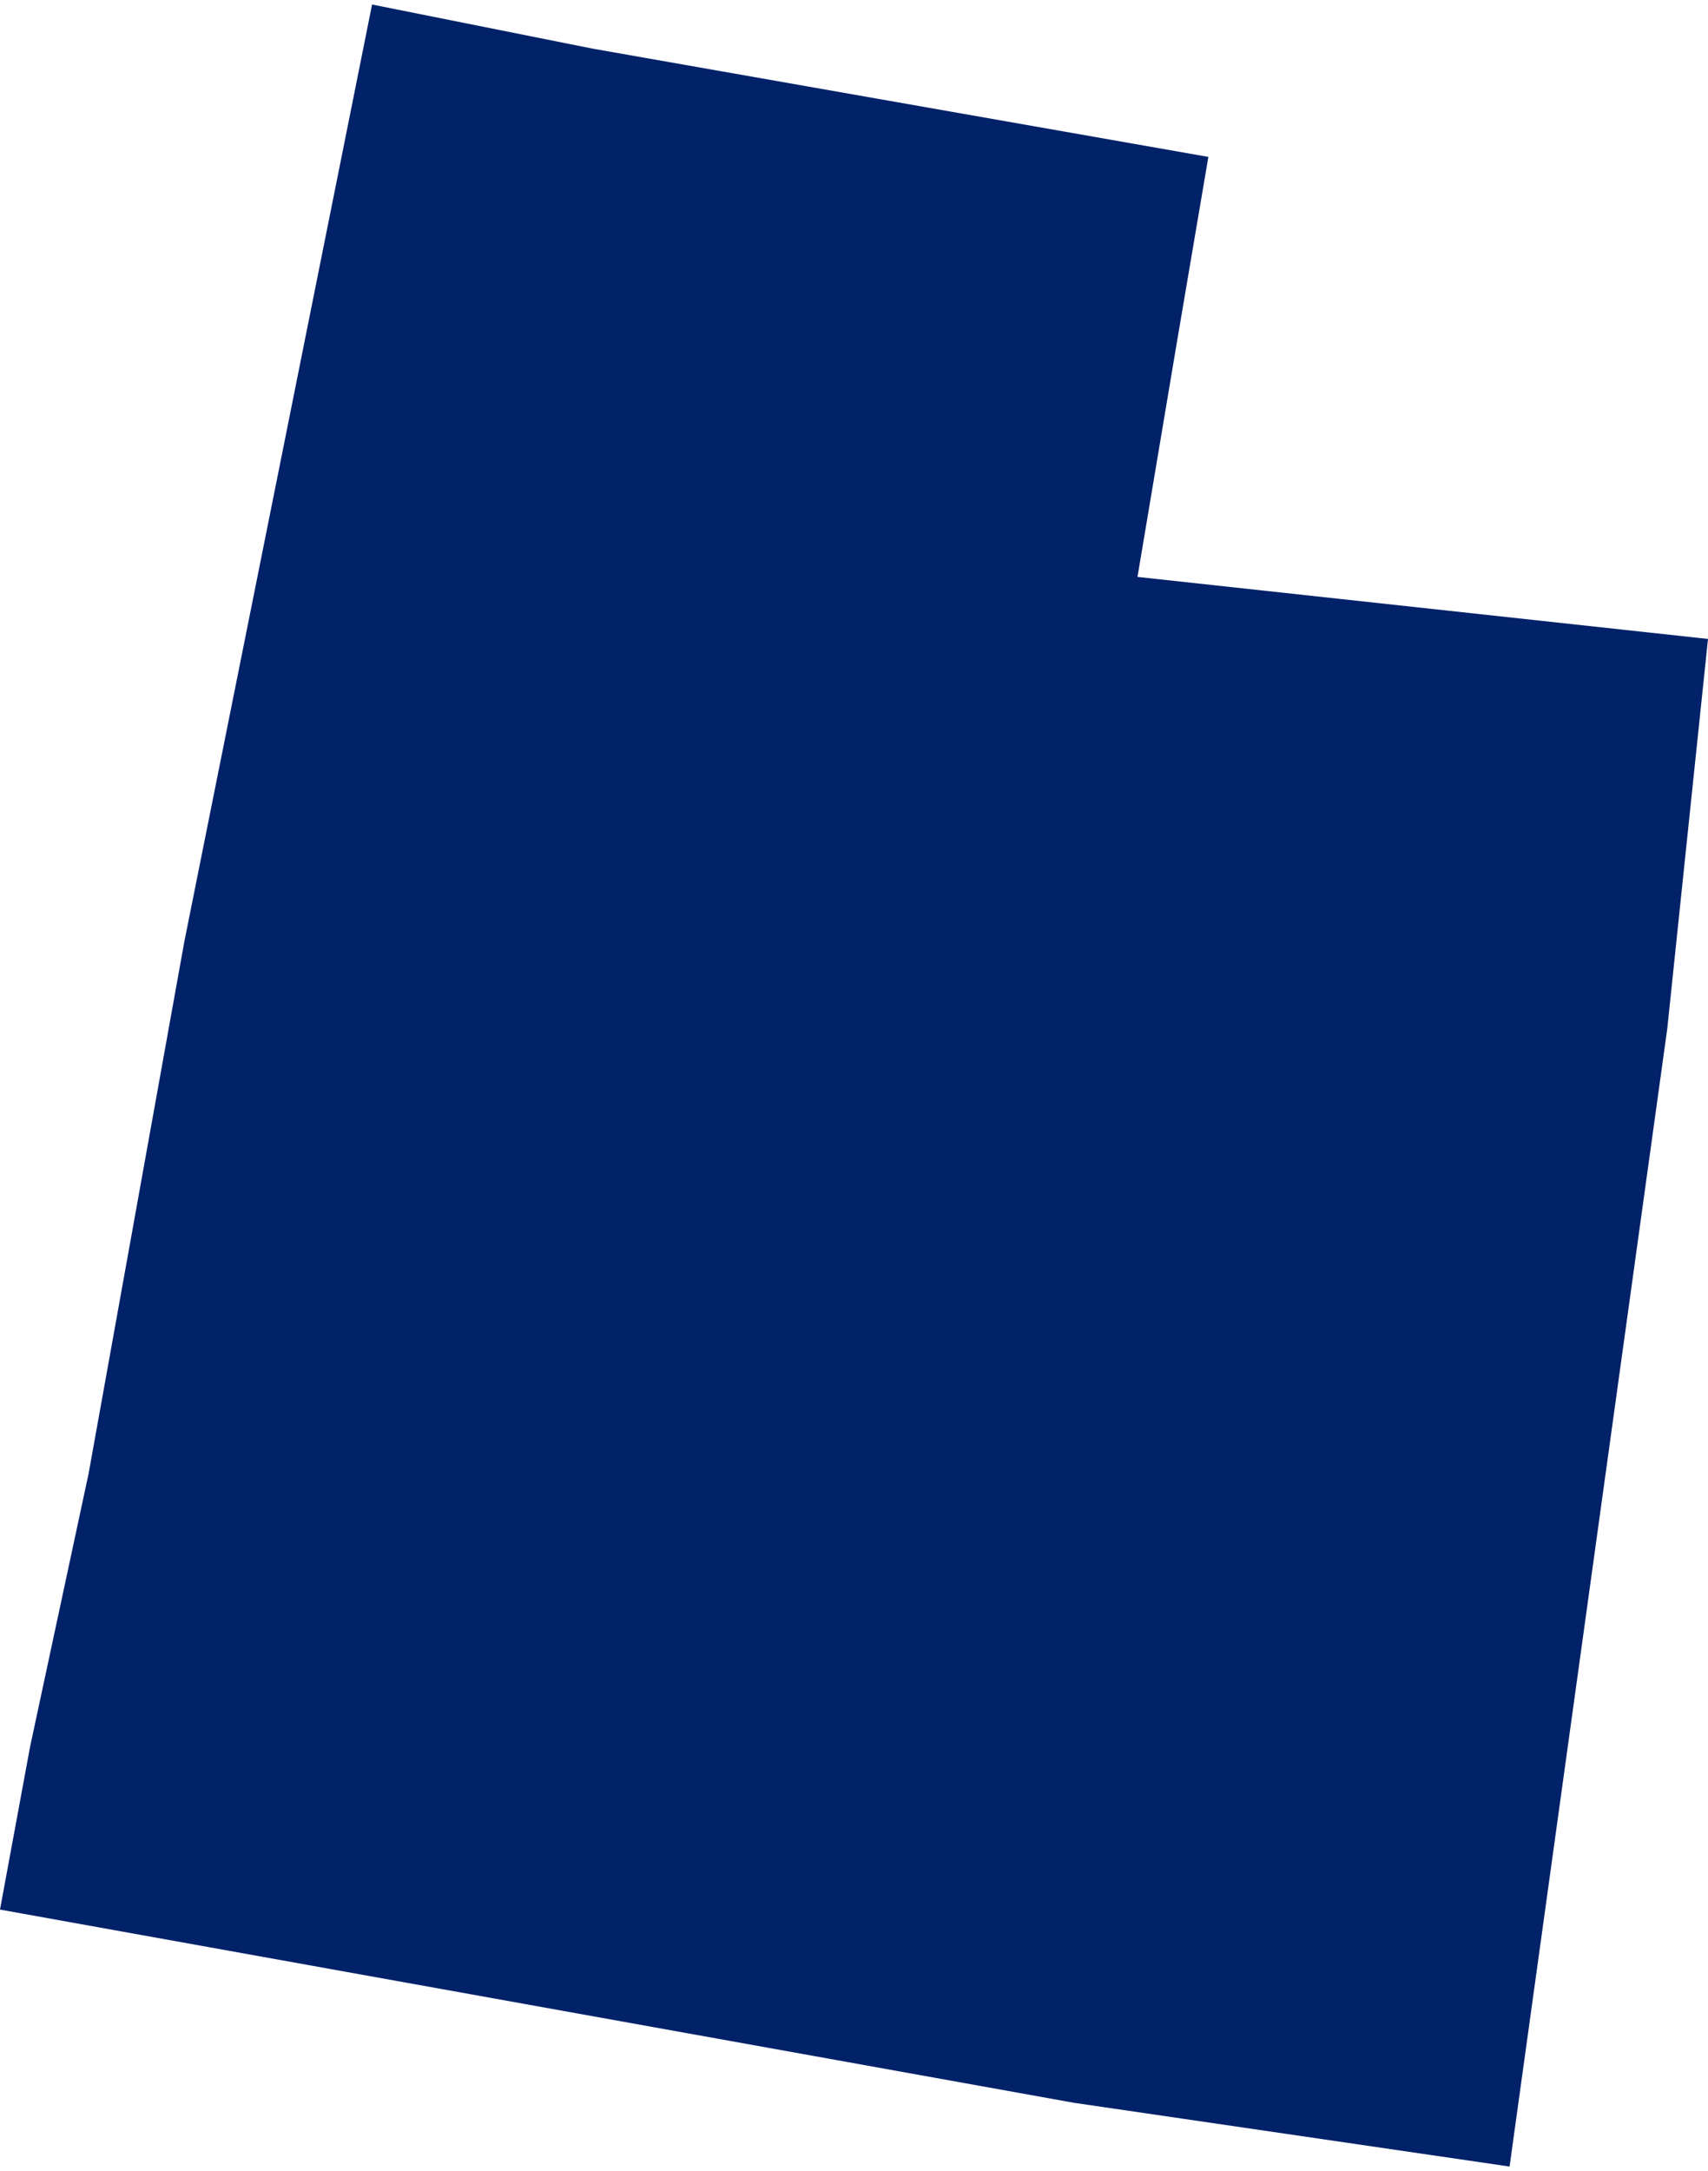 <svg xmlns="http://www.w3.org/2000/svg" viewBox="0 0 96.4 122" aria-hidden="true" style="fill:url(#CerosGradient_idd4e801007);" width="96px" height="122px">
  <defs><linearGradient class="cerosgradient" data-cerosgradient="true" id="CerosGradient_idd4e801007" gradientUnits="userSpaceOnUse" x1="50%" y1="100%" x2="50%" y2="0%"><stop offset="0%" stop-color="#012169"/><stop offset="100%" stop-color="#012169"/></linearGradient><linearGradient/>
    <style>
      .cls-1 {
        fill: #d3d3d3;
      }
    </style>
  </defs>
  <title>UT</title>
  <g id="Layer_2" data-name="Layer 2">
    <g id="Layer_1-2" data-name="Layer 1">
      <path id="UT" class="cls-1" d="M60.6,118.4,85.2,122l1.9-13.7,7-50.5,2.3-22L64.2,32.3l2.2-13.1L68.2,8.6,33.5,2.5,21,0,10.4,52.9,5,82.9,1.7,98.3,0,107.5Z" style="fill:url(#CerosGradient_idd4e801007);"/>
    </g>
  </g>
</svg>